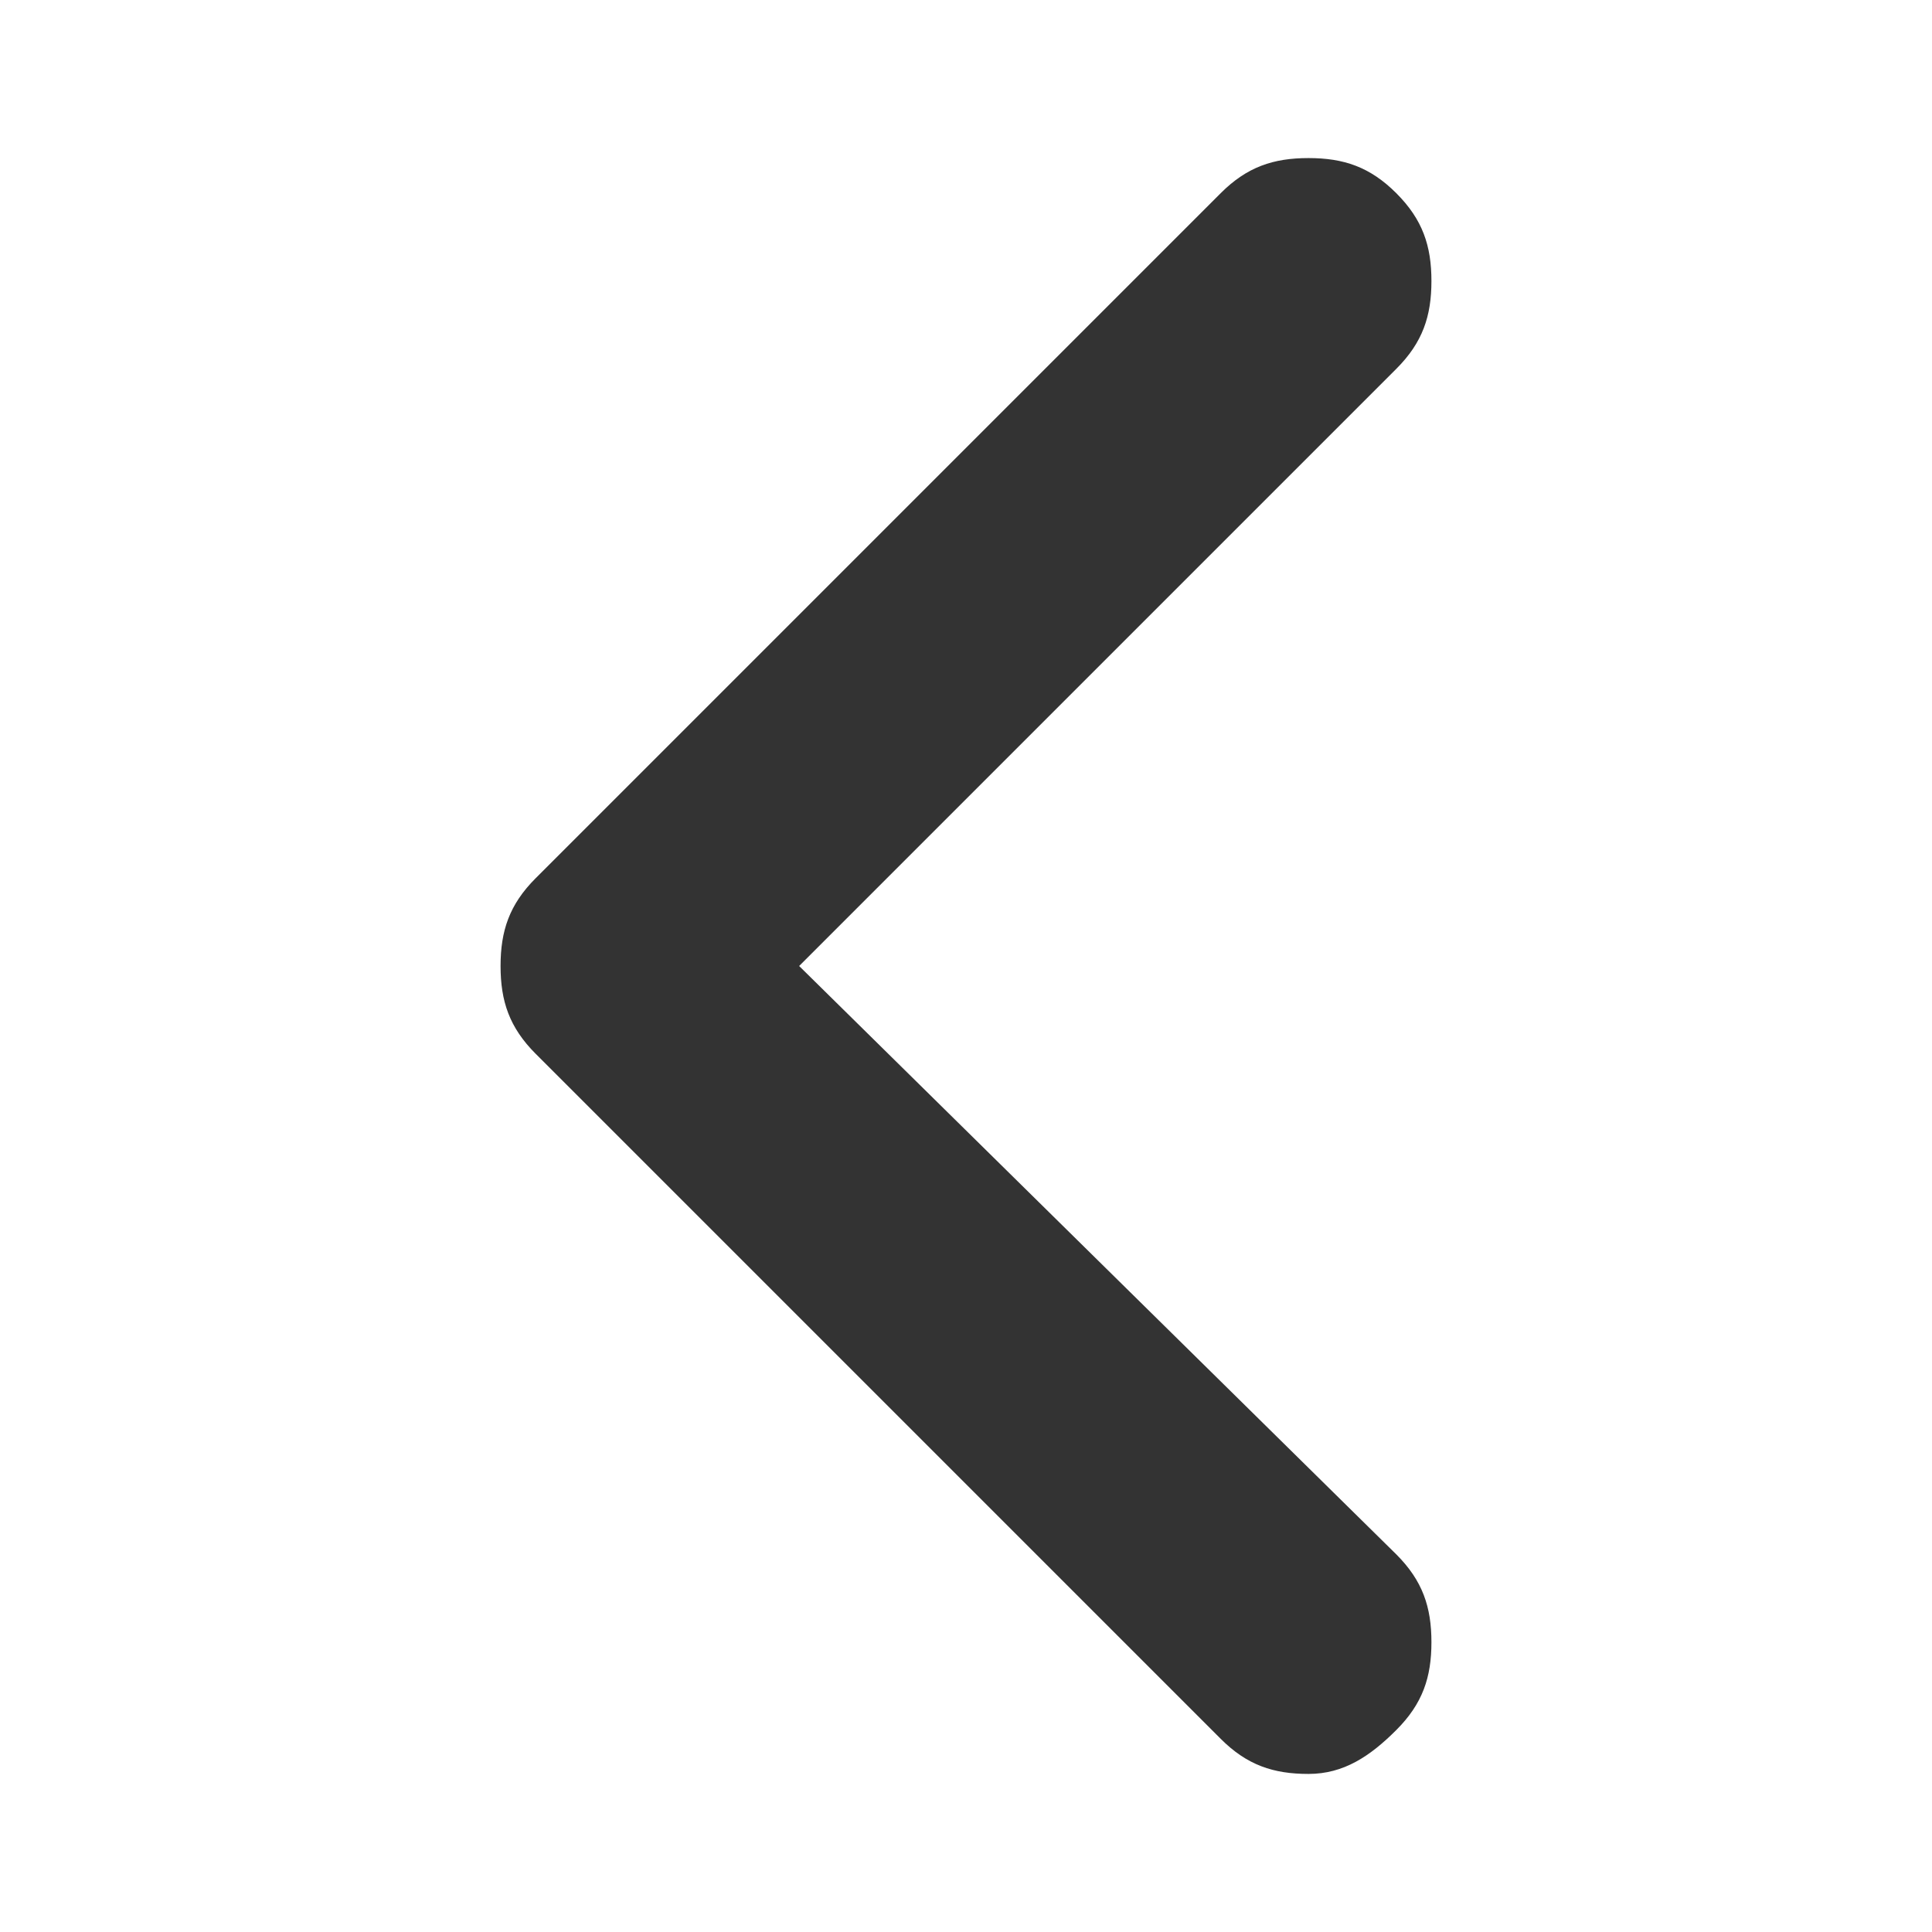 <?xml version="1.0" encoding="utf-8"?>
<!-- Generator: $$$/GeneralStr/196=Adobe Illustrator 27.6.0, SVG Export Plug-In . SVG Version: 6.00 Build 0)  -->
<svg version="1.1" id="Calque_1" xmlns="http://www.w3.org/2000/svg" xmlns:xlink="http://www.w3.org/1999/xlink" x="0px" y="0px"
	 viewBox="0 0 22 22" style="enable-background:new 0 0 22 22;" xml:space="preserve">
<style type="text/css">
	.st0{fill:#333333;}
</style>
<path class="st0" d="M15.9,19.7c0.3-0.3,0.4-0.6,0.4-1s-0.1-0.7-0.4-1L9.1,11l6.8-6.8c0.3-0.3,0.4-0.6,0.4-1s-0.1-0.7-0.4-1
	c-0.3-0.3-0.6-0.4-1-0.4s-0.7,0.1-1,0.4L6.1,10c-0.3,0.3-0.4,0.6-0.4,1s0.1,0.7,0.4,1l7.8,7.8c0.3,0.3,0.6,0.4,1,0.4
	S15.6,20,15.9,19.7z"/>
</svg>
